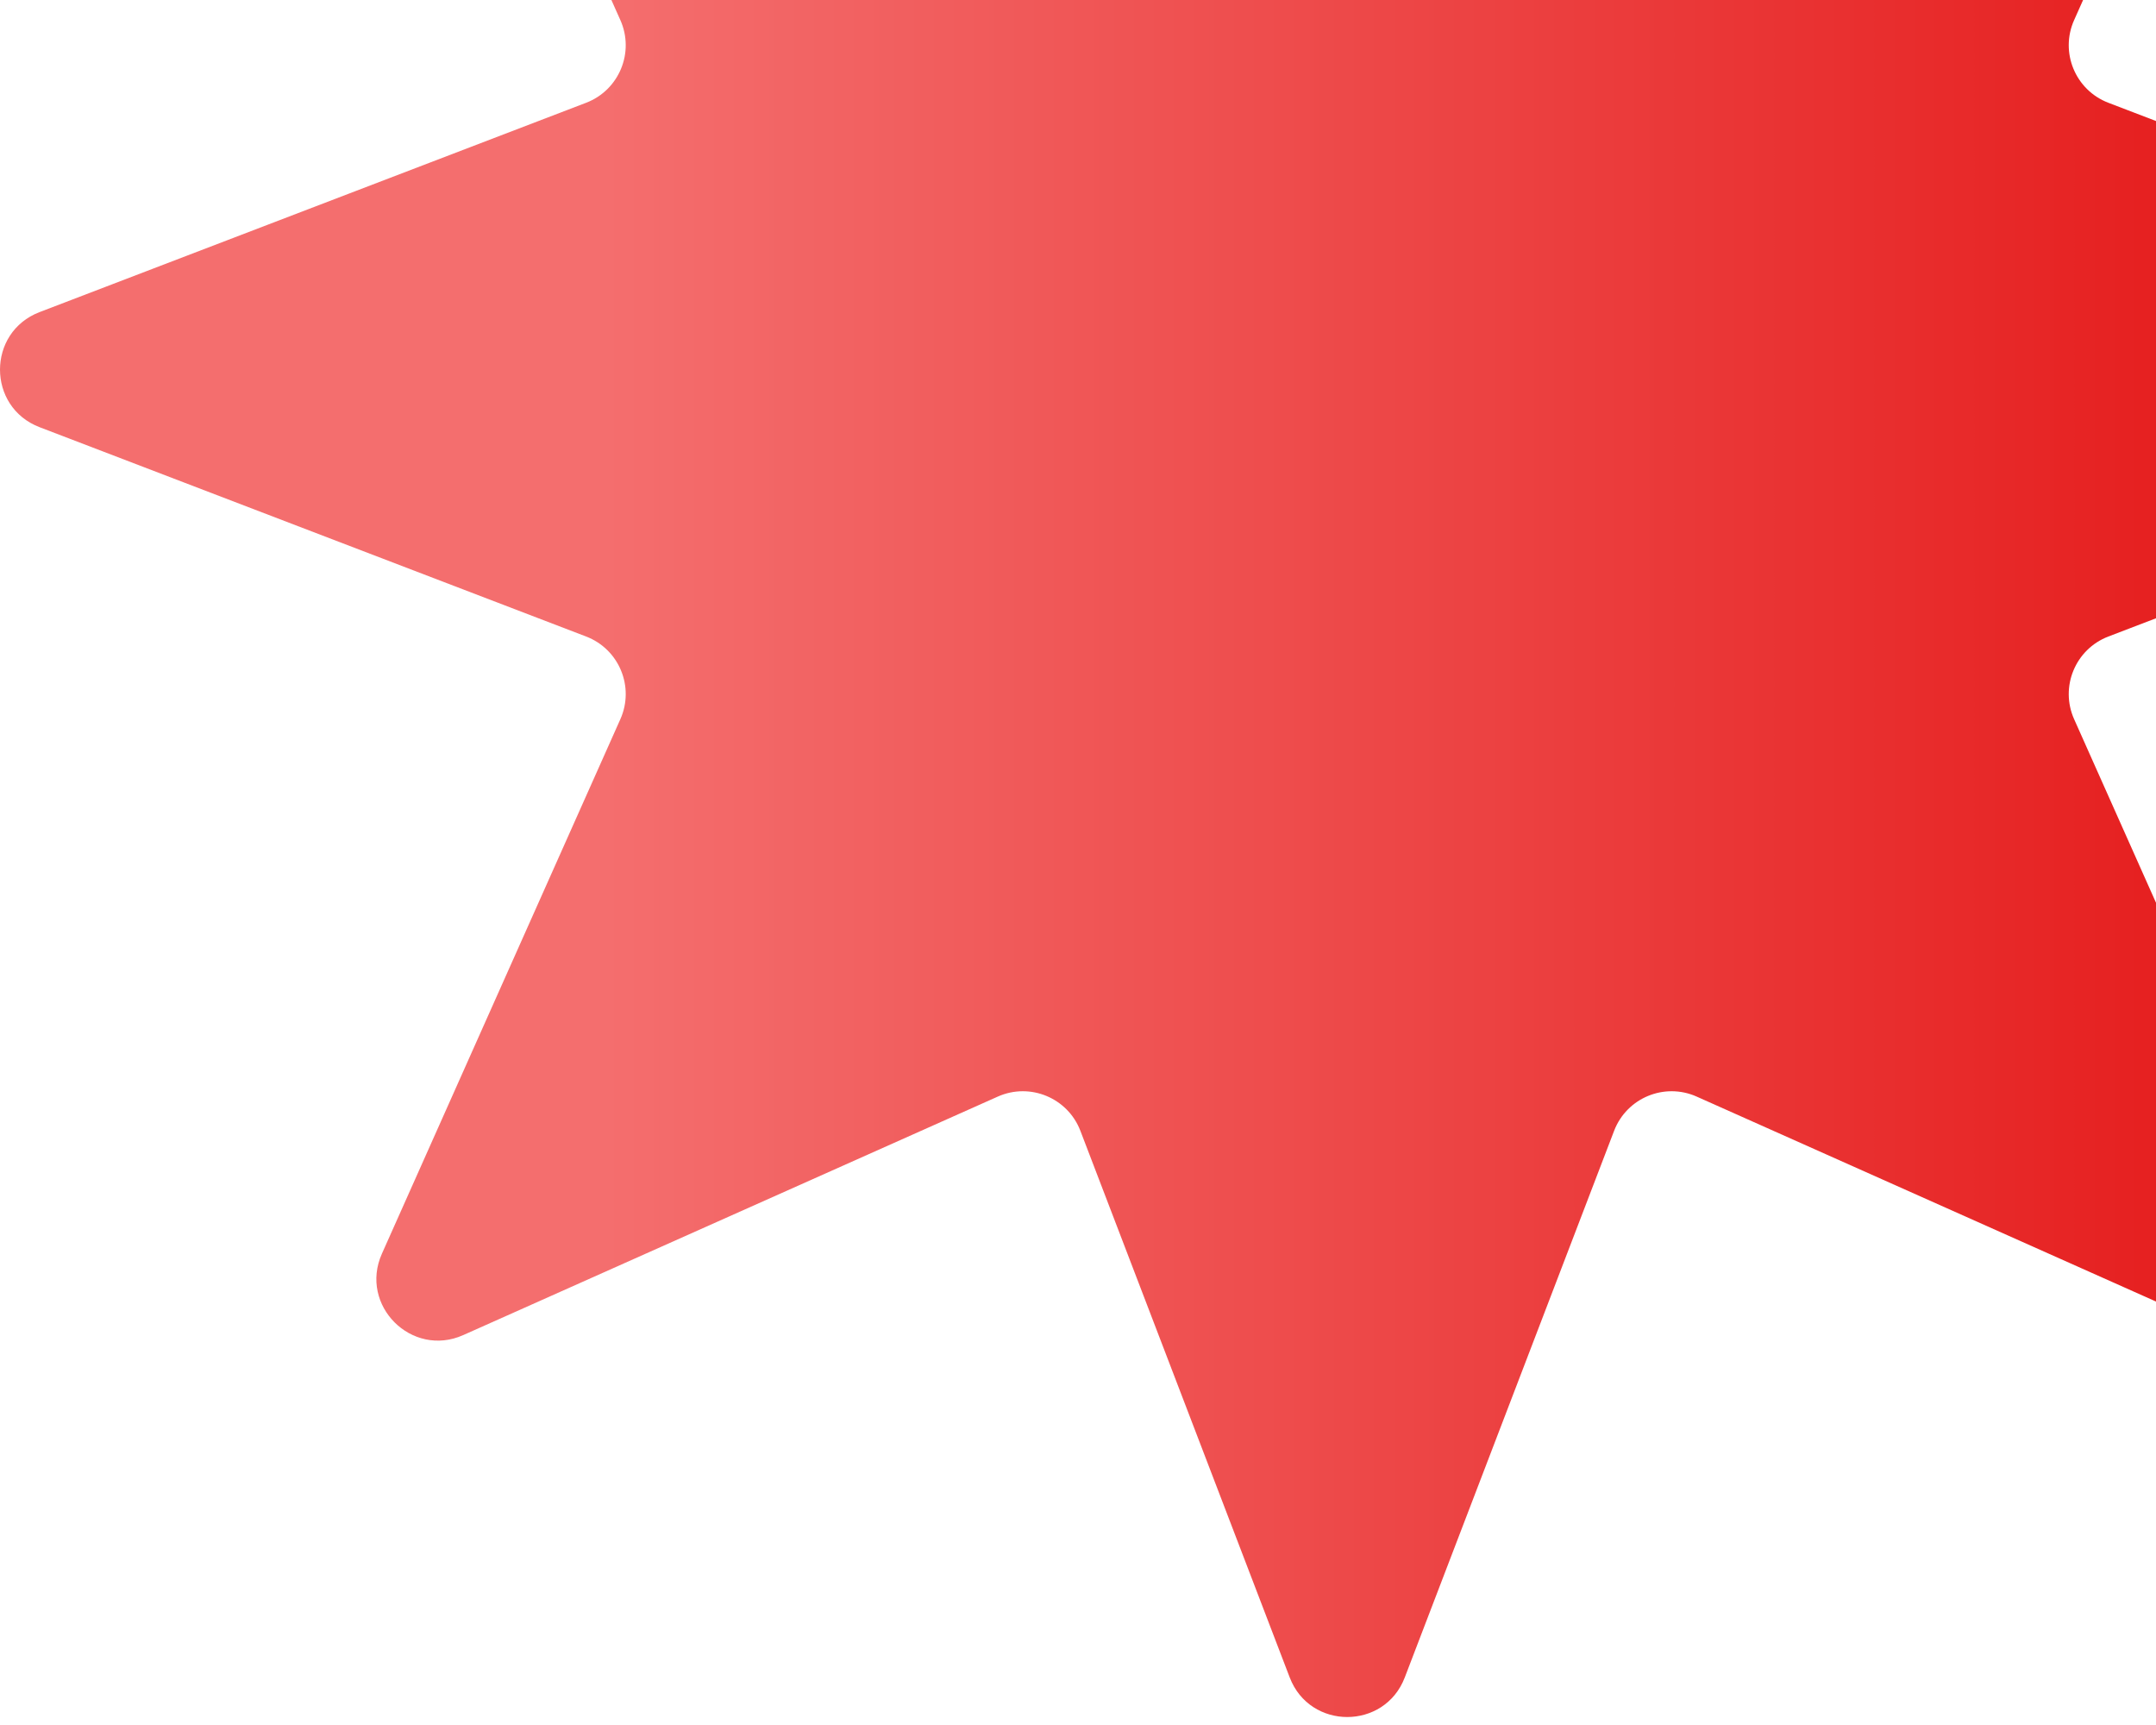 <svg width="105" height="84" viewBox="0 0 105 84" fill="none" xmlns="http://www.w3.org/2000/svg">
<path d="M62.811 -45.685C63.795 -48.254 67.43 -48.254 68.414 -45.685L78.609 -19.066C79.224 -17.46 81.061 -16.699 82.632 -17.4L108.663 -29.013C111.176 -30.134 113.746 -27.564 112.625 -25.051L101.012 0.98C100.311 2.551 101.072 4.388 102.679 5.004L129.297 15.198C131.867 16.183 131.867 19.817 129.297 20.802L102.679 30.996C101.072 31.612 100.311 33.449 101.012 35.02L112.625 61.051C113.746 63.564 111.176 66.134 108.663 65.013L82.632 53.4C81.061 52.699 79.224 53.46 78.609 55.066L68.414 81.685C67.43 84.254 63.795 84.254 62.811 81.685L52.616 55.066C52.001 53.46 50.163 52.699 48.592 53.4L22.561 65.013C20.049 66.134 17.478 63.564 18.599 61.051L30.213 35.02C30.914 33.449 30.152 31.612 28.546 30.996L1.927 20.802C-0.642 19.817 -0.642 16.183 1.927 15.198L28.546 5.004C30.152 4.388 30.914 2.551 30.213 0.98L18.599 -25.051C17.478 -27.564 20.049 -30.134 22.561 -29.013L48.592 -17.4C50.163 -16.699 52.001 -17.46 52.616 -19.066L62.811 -45.685Z" fill="url(#paint0_linear_86_1285)"/>
<defs>
<linearGradient id="paint0_linear_86_1285" x1="-5.388" y1="18" x2="136.612" y2="18" gradientUnits="userSpaceOnUse">
<stop offset="0.245" stop-color="#F46E6E"/>
<stop offset="1" stop-color="#E00000"/>
</linearGradient>
</defs>
</svg>
